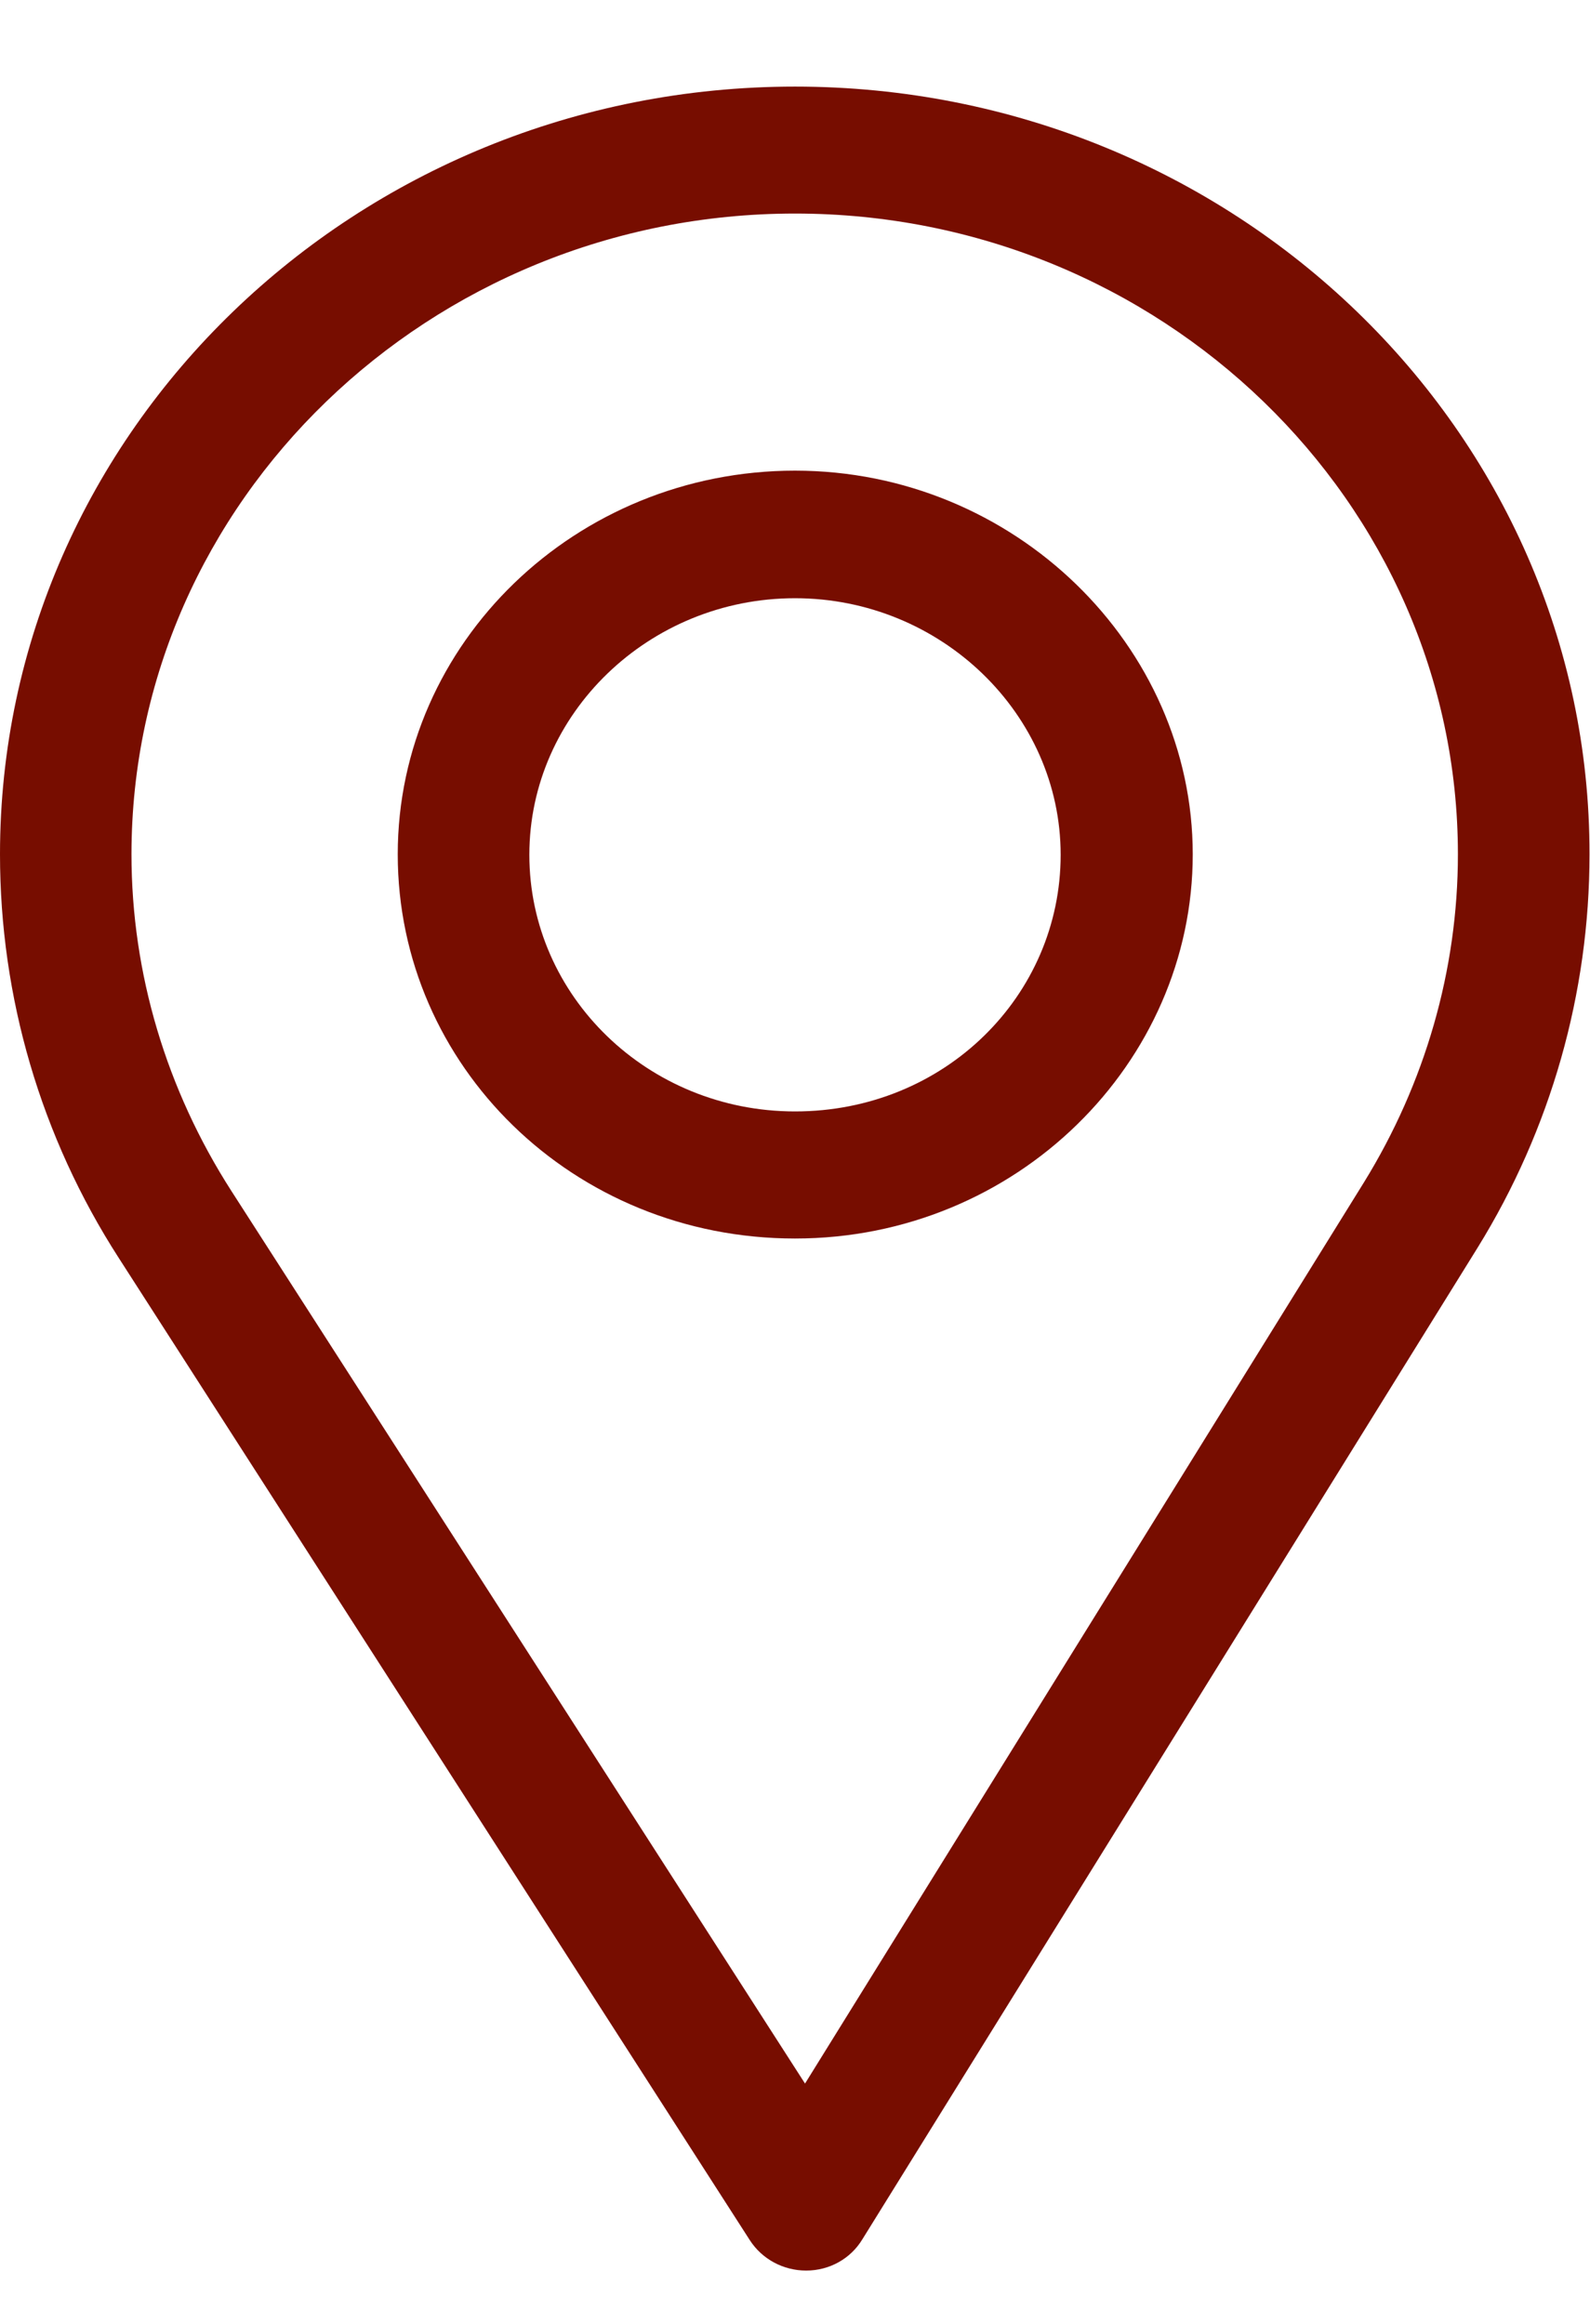 <?xml version="1.0" encoding="UTF-8"?> <svg xmlns="http://www.w3.org/2000/svg" width="13" height="19" viewBox="0 0 13 19" fill="none"> <g clip-path="url(#clip0_327_3548)"> <path d="M6.5 0.708C2.914 0.708 0 3.522 0 6.985C0 8.153 0.334 9.296 0.971 10.285L6.131 18.316C6.231 18.471 6.405 18.564 6.591 18.564C6.782 18.564 6.955 18.467 7.051 18.308L12.081 10.201C12.679 9.234 12.996 8.12 12.996 6.985C13 3.522 10.086 0.708 6.5 0.708ZM11.153 9.665L6.582 17.035L1.891 9.736C1.362 8.911 1.075 7.961 1.075 6.985C1.075 4.1 3.512 1.746 6.5 1.746C9.488 1.746 11.92 4.1 11.92 6.985C11.92 7.931 11.651 8.857 11.153 9.665Z" fill="#770D00"></path> <path d="M6.5 3.848C4.709 3.848 3.252 5.255 3.252 6.985C3.252 8.714 4.687 10.126 6.5 10.126C8.313 10.126 9.752 8.689 9.752 6.985C9.752 5.281 8.295 3.848 6.5 3.848ZM6.5 9.087C5.299 9.087 4.328 8.145 4.328 6.989C4.328 5.833 5.308 4.891 6.5 4.891C7.692 4.891 8.672 5.837 8.672 6.989C8.672 8.141 7.723 9.087 6.5 9.087Z" fill="#770D00"></path> </g> <defs> <clipPath id="clip0_327_3548"> <rect width="13" height="17.856" fill="white" transform="translate(0 0.708)"></rect> </clipPath> </defs> </svg> 